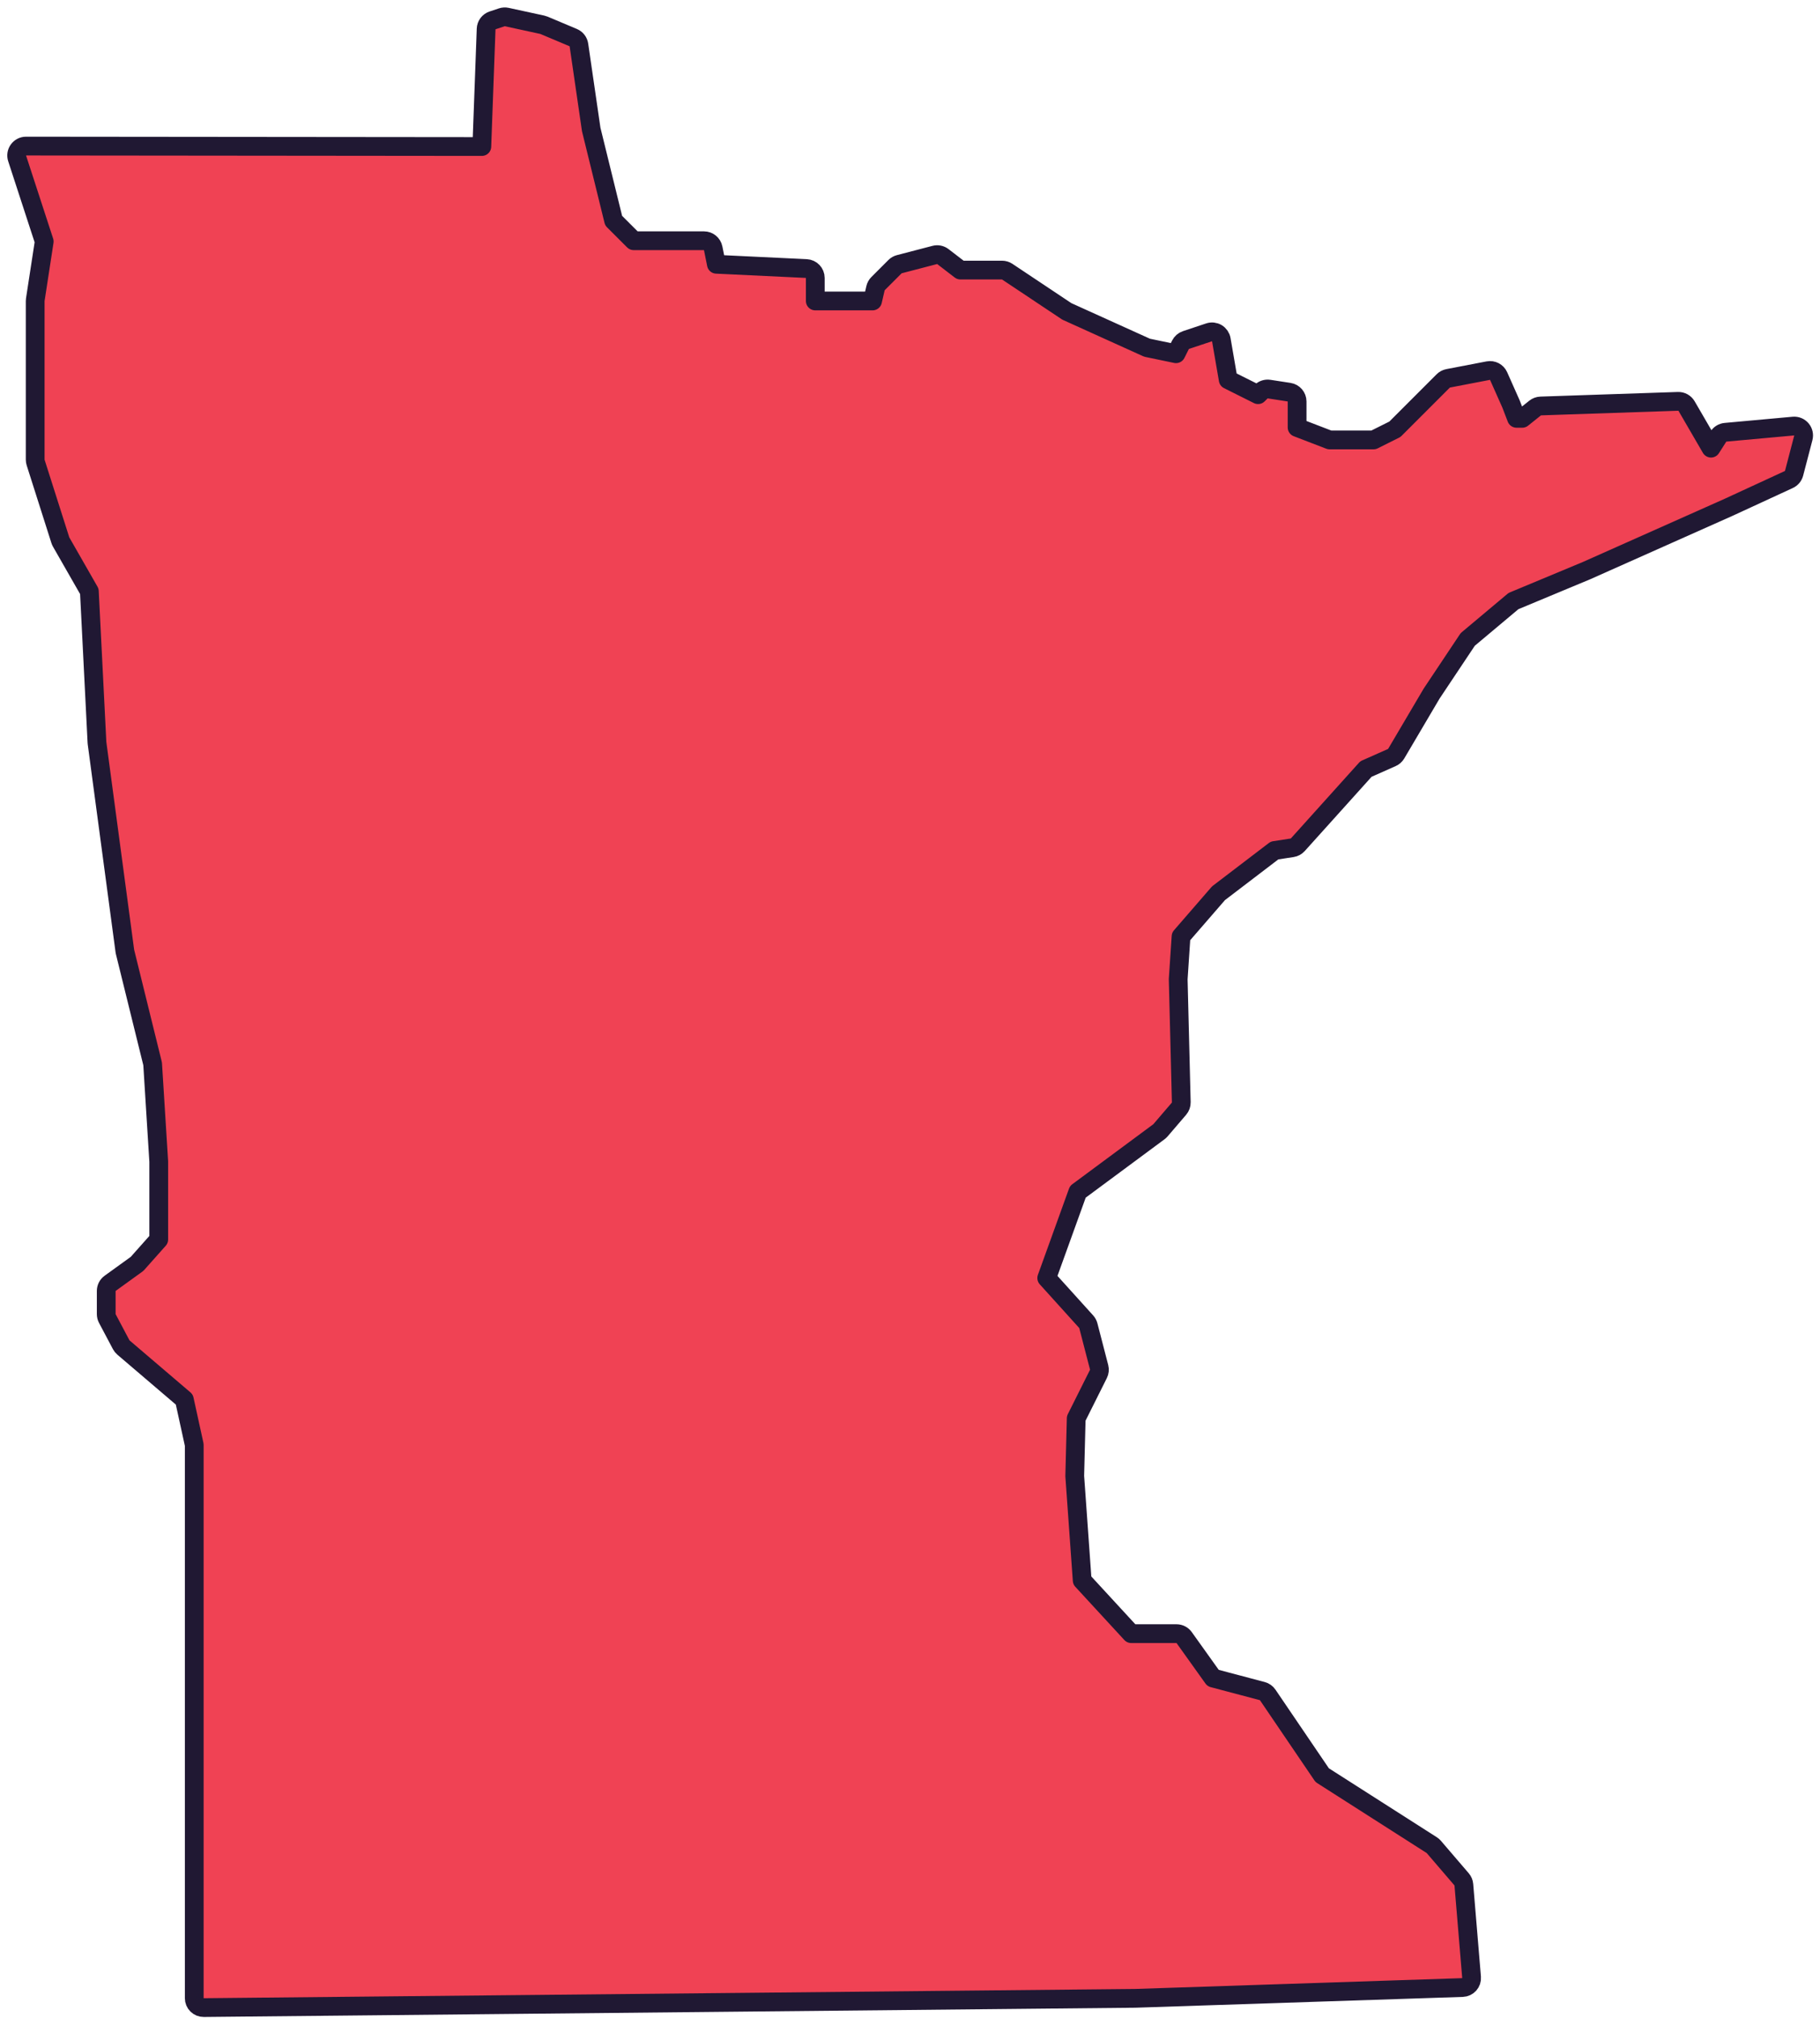<?xml version="1.0" encoding="UTF-8"?> <svg xmlns="http://www.w3.org/2000/svg" width="194" height="215" viewBox="0 0 194 215" fill="none"><path d="M152.616 196.611L140.937 189.153L135.127 180.602C134.991 180.402 134.788 180.258 134.555 180.197L129.307 178.808L126.224 174.494C126.037 174.231 125.734 174.075 125.411 174.075H120.581L115.354 168.402L114.56 157.281L114.717 151.135L117.087 146.398C117.195 146.181 117.221 145.933 117.16 145.699L116.008 141.256C115.968 141.1 115.89 140.956 115.782 140.837L111.575 136.181L114.891 126.993L123.537 120.591C123.597 120.546 123.652 120.495 123.701 120.438L125.676 118.134C125.837 117.946 125.923 117.706 125.917 117.458L125.588 104.34L125.892 99.784L129.885 95.179L135.856 90.624L137.744 90.334C137.972 90.299 138.181 90.186 138.335 90.015L145.6 81.945L148.368 80.716C148.559 80.631 148.718 80.489 148.824 80.31L152.596 73.916L156.452 68.135L161.327 64.047L169.088 60.814L169.11 60.805L184.255 54.058L184.266 54.053L190.686 51.091C190.958 50.966 191.159 50.725 191.235 50.435L192.223 46.651C192.305 46.336 192.229 46 192.018 45.752C191.807 45.503 191.489 45.373 191.165 45.402L183.922 46.061C183.613 46.089 183.335 46.258 183.169 46.52L182.383 47.754L179.774 43.263C179.589 42.945 179.244 42.754 178.876 42.766L164.225 43.26C164.01 43.267 163.803 43.344 163.634 43.478L162.262 44.576H161.653L161.077 43.077C161.074 43.07 161.071 43.063 161.068 43.056C161.065 43.047 161.061 43.039 161.057 43.03L159.74 40.068C159.551 39.643 159.095 39.405 158.638 39.493L154.358 40.315C154.162 40.353 153.981 40.449 153.84 40.59L148.687 45.741L146.41 46.879H141.728L138.263 45.547V42.778C138.263 42.285 137.903 41.865 137.415 41.79L135.275 41.461C134.96 41.412 134.641 41.517 134.416 41.742L134.102 42.055L130.919 40.464L130.182 36.191C130.133 35.904 129.96 35.652 129.71 35.503C129.46 35.353 129.157 35.32 128.881 35.412L126.411 36.235C126.16 36.319 125.952 36.499 125.833 36.736L125.355 37.693L122.266 37.05L113.716 33.18L107.364 28.947C107.2 28.837 107.007 28.779 106.81 28.779H102.376L100.505 27.341C100.261 27.152 99.942 27.088 99.644 27.166L95.858 28.153C95.686 28.198 95.529 28.288 95.403 28.413L93.592 30.224C93.46 30.356 93.367 30.523 93.325 30.706L93.01 32.07H86.904V29.614C86.904 29.081 86.485 28.641 85.951 28.616L76.361 28.159L76.02 26.456C75.927 25.989 75.516 25.652 75.04 25.652H67.552L65.409 23.51L63.018 13.79L61.708 4.788C61.658 4.441 61.429 4.146 61.106 4.01L57.979 2.694C57.922 2.67 57.863 2.652 57.803 2.639L54.017 1.816C53.842 1.778 53.659 1.787 53.489 1.844L52.501 2.173C52.105 2.305 51.833 2.669 51.818 3.085L51.359 15.614L2.776 15.566C2.456 15.565 2.155 15.719 1.966 15.978C1.778 16.237 1.725 16.571 1.825 16.876L4.714 25.732L3.762 31.931C3.755 31.981 3.751 32.032 3.751 32.083V48.982C3.751 49.085 3.767 49.187 3.798 49.285L6.432 57.562C6.453 57.629 6.482 57.694 6.517 57.755L9.525 63.011L10.336 79.112C10.338 79.139 10.34 79.166 10.344 79.194L13.307 101.326C13.312 101.362 13.319 101.397 13.327 101.432L16.269 113.357L16.92 123.767V132.077L14.611 134.673L11.738 136.747C11.477 136.935 11.323 137.237 11.323 137.558V140.026C11.323 140.19 11.363 140.35 11.439 140.494L12.921 143.292C12.98 143.403 13.059 143.503 13.155 143.584L19.648 149.125L20.706 153.957V212.921C20.706 213.188 20.812 213.444 21.002 213.632C21.192 213.82 21.449 213.924 21.716 213.921L120.976 212.934L120.999 212.934L155.897 211.782C156.17 211.773 156.429 211.652 156.611 211.447C156.793 211.243 156.883 210.972 156.86 210.699L156.037 200.826C156.02 200.617 155.937 200.418 155.8 200.258L152.837 196.803C152.773 196.728 152.699 196.664 152.616 196.611Z" fill="#F04254" stroke="#201833" stroke-width="2" stroke-linejoin="round"></path></svg> 